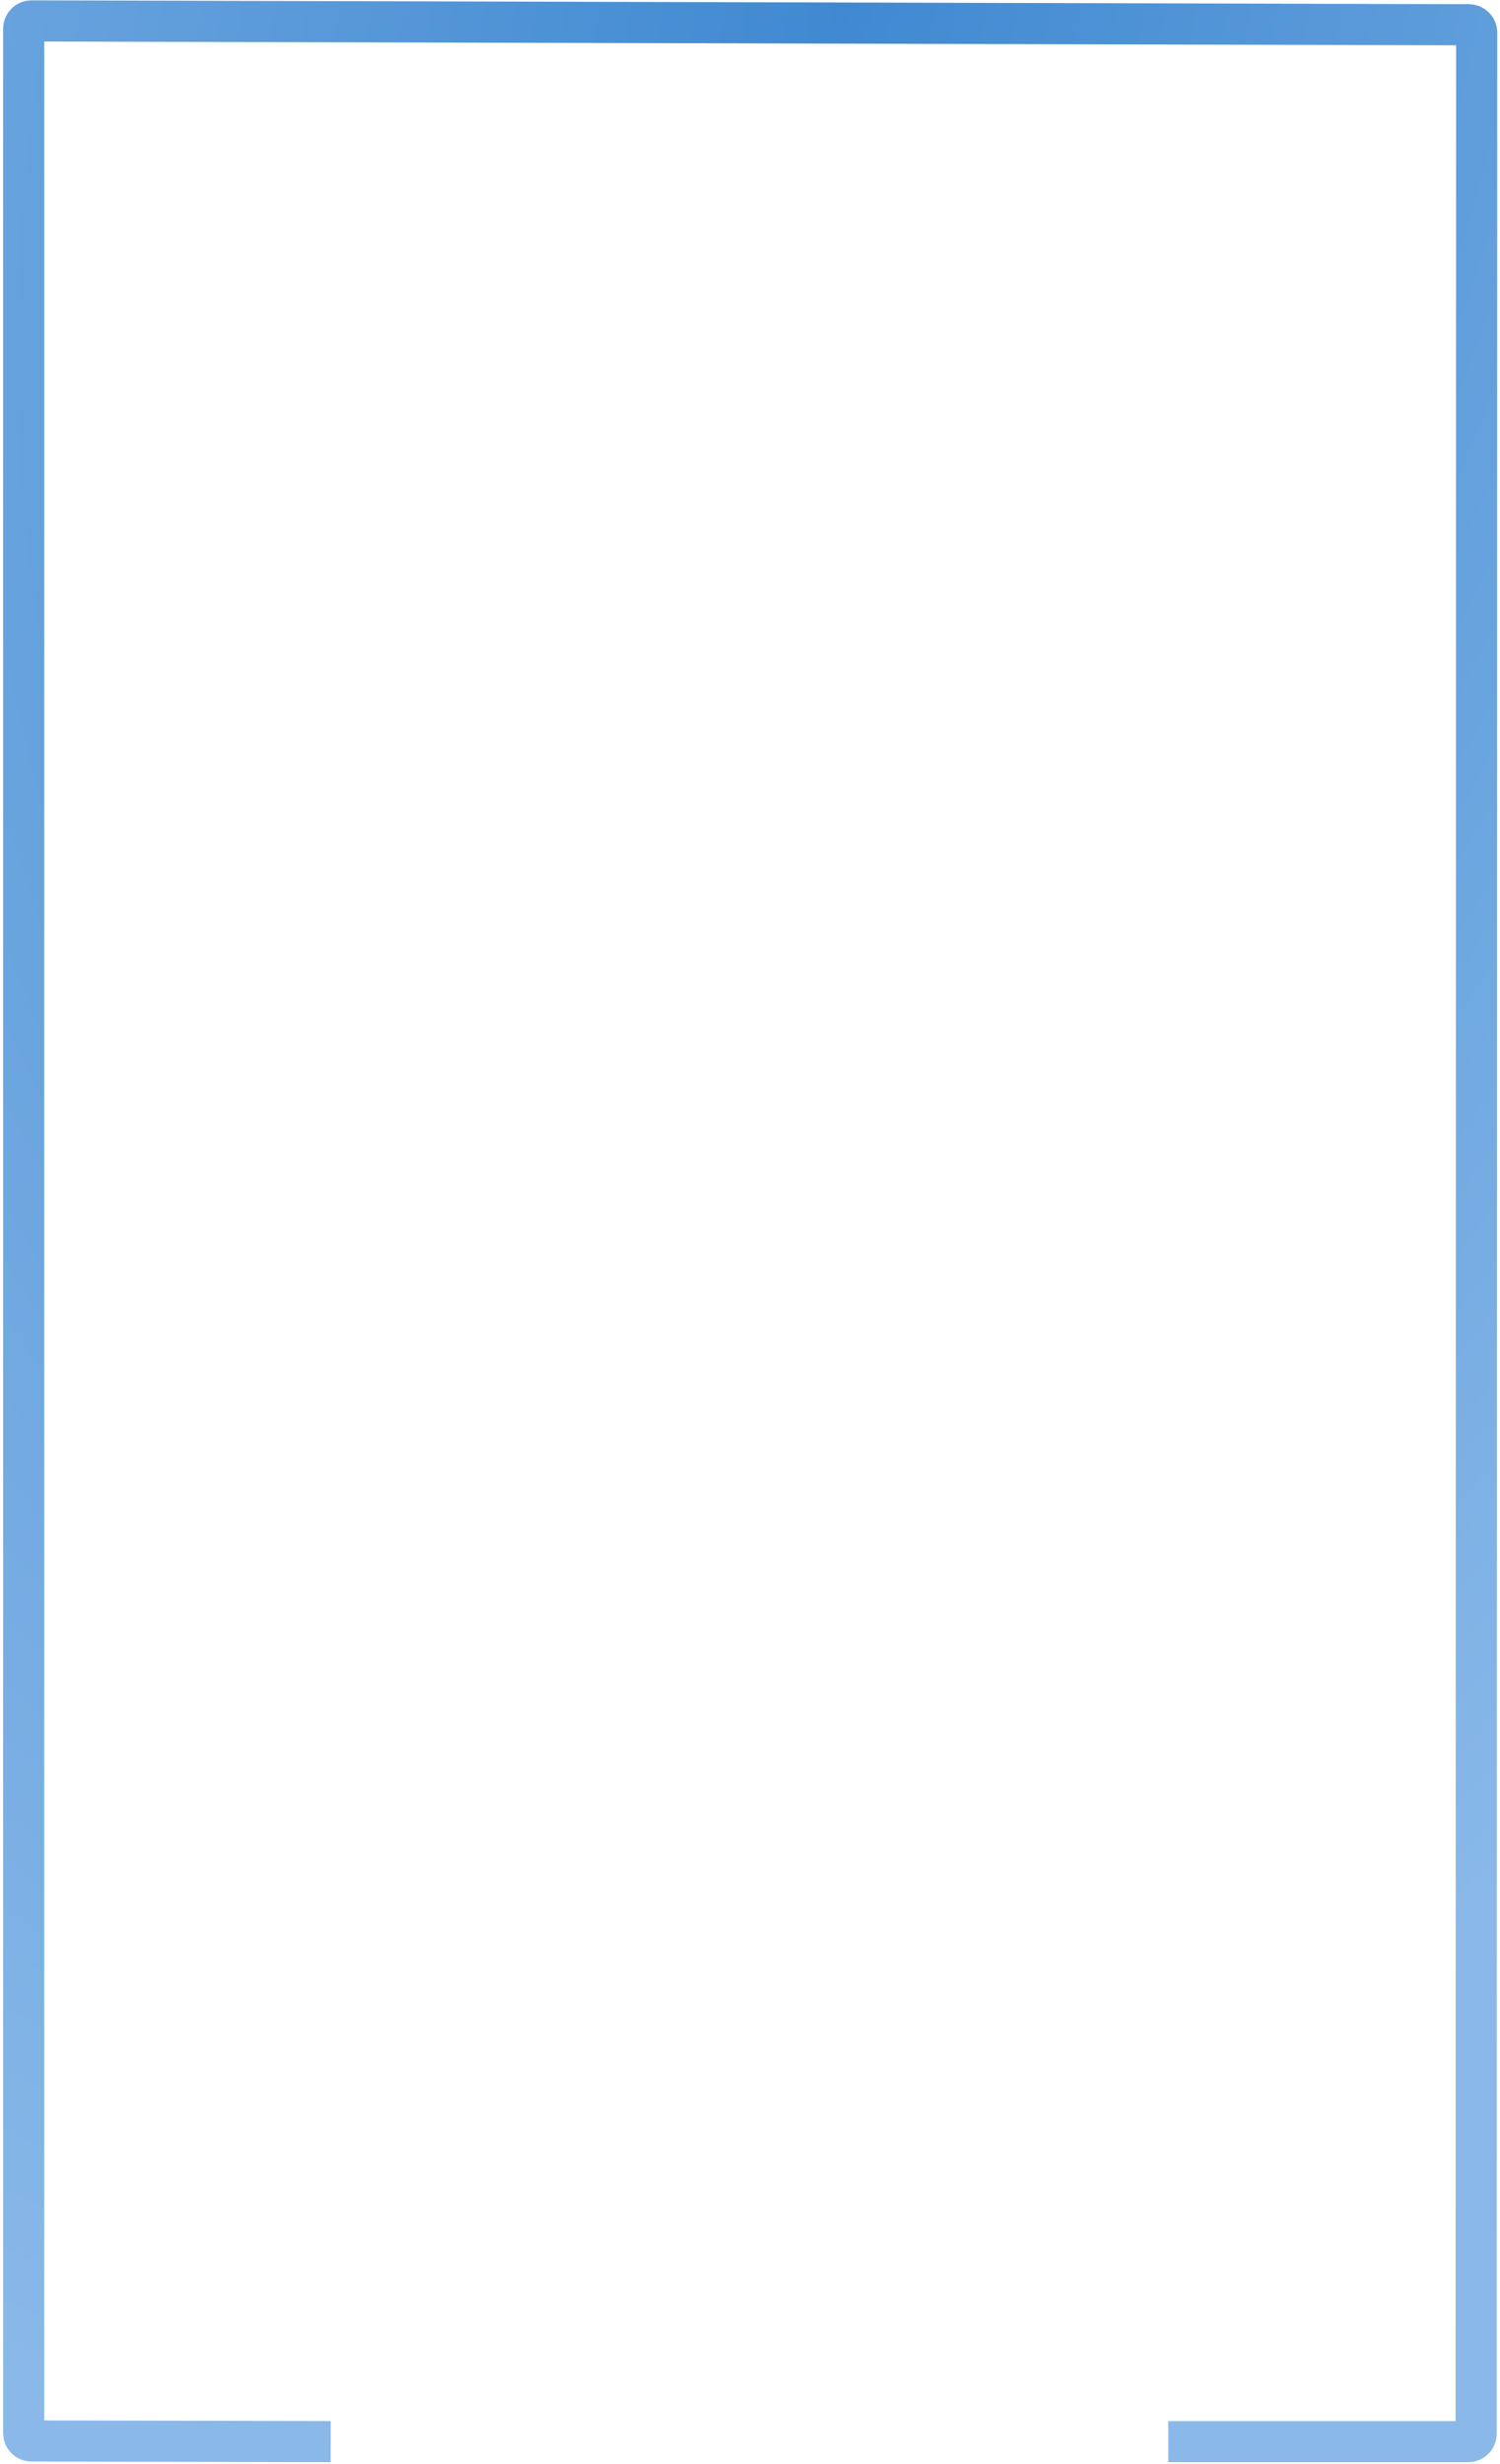 <svg width="383" height="629" viewBox="0 0 383 629" fill="none" xmlns="http://www.w3.org/2000/svg">
<path d="M84.437 623.329L8.04 623.16C6.937 623.157 6.045 622.262 6.045 621.16L6.045 7.336C6.045 6.229 6.943 5.333 8.05 5.336L375.05 6.324C376.152 6.327 377.044 7.221 377.044 8.324L376.911 621.329C376.911 622.434 376.016 623.329 374.911 623.329H298.311" stroke="url(#paint0_radial_5136_839)" stroke-width="10.5"/>
<defs>
<radialGradient id="paint0_radial_5136_839" cx="0" cy="0" r="1" gradientUnits="userSpaceOnUse" gradientTransform="translate(207.545 5.329) rotate(104.385) scale(638.002 383.009)">
<stop stop-color="#4089D1"/>
<stop offset="1" stop-color="#8AB9E9"/>
</radialGradient>
</defs>
</svg>
